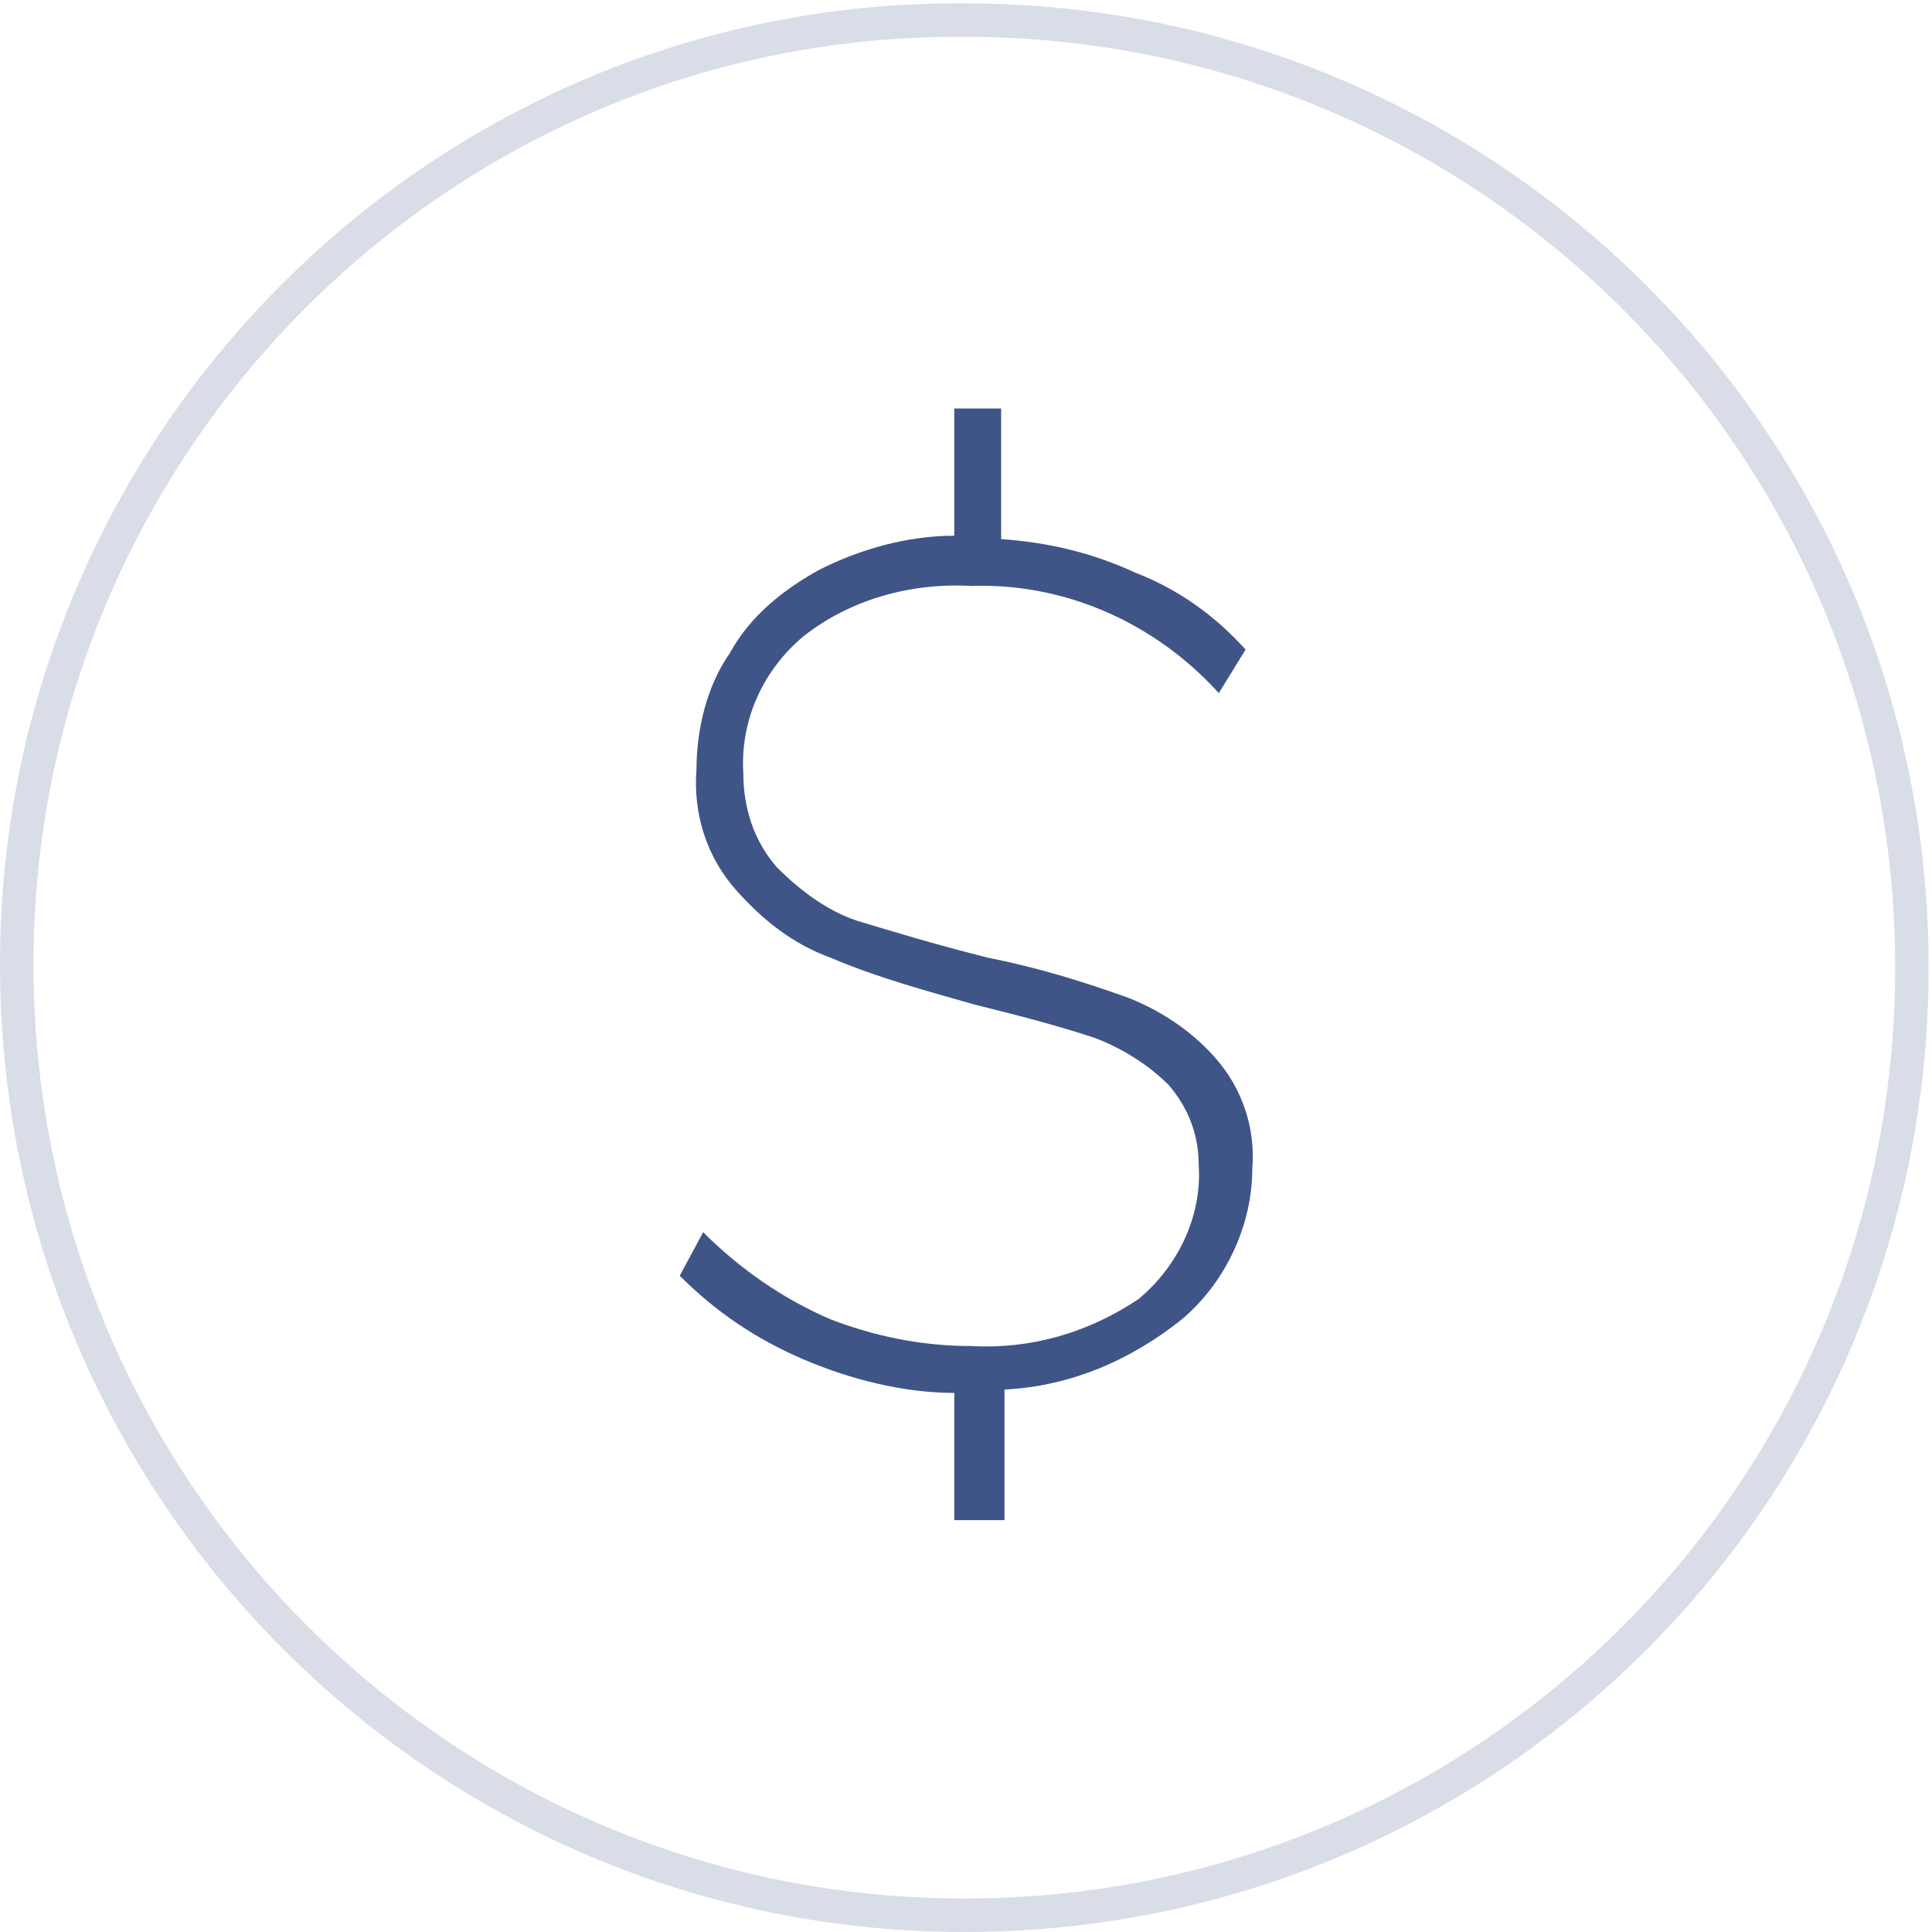 <?xml version="1.0" encoding="UTF-8"?>
<!-- Generator: Adobe Illustrator 26.2.1, SVG Export Plug-In . SVG Version: 6.00 Build 0)  -->
<svg xmlns="http://www.w3.org/2000/svg" xmlns:xlink="http://www.w3.org/1999/xlink" version="1.1" id="Ebene_1" x="0px" y="0px" viewBox="0 0 57.7 57.7" style="enable-background:new 0 0 57.7 57.7;" xml:space="preserve">
<style type="text/css">
	.st0{fill:none;stroke:#D9DDE7;stroke-linecap:square;}
	.st1{fill:#3F5588;}
</style>
<g id="Ebene_2_00000086692266267599956470000001940140180589066146_">
	<g id="Ebene_1-2">
		<g>
			<g>
				<path class="st0" d="M28.8,57.2c15.7,0,28.3-12.7,28.3-28.3c0-15.7-12.7-28.3-28.3-28.3C13.2,0.5,0.5,13.2,0.5,28.8c0,0,0,0,0,0      C0.5,44.5,13.2,57.2,28.8,57.2z"></path>
				<path class="st1" d="M37.4,34.9c0.1-1.2-0.3-2.4-1.1-3.3c-0.7-0.8-1.6-1.4-2.6-1.8c-1.4-0.5-2.7-0.9-4.2-1.2      c-1.6-0.4-2.9-0.8-3.9-1.1c-0.9-0.3-1.7-0.9-2.4-1.6c-0.7-0.8-1-1.8-1-2.8c-0.1-1.6,0.6-3.1,1.8-4.1c1.4-1.1,3.2-1.6,5-1.5      c2.8-0.1,5.5,1.1,7.4,3.2l0.8-1.3c-0.9-1-2-1.8-3.3-2.3c-1.3-0.6-2.6-0.9-4-1v-3.9h-1.4V16c-1.4,0-2.8,0.4-4,1      c-1.1,0.6-2.1,1.4-2.7,2.5c-0.7,1-1,2.3-1,3.5c-0.1,1.3,0.3,2.6,1.2,3.6c0.8,0.9,1.7,1.6,2.8,2c1.4,0.6,2.9,1,4.3,1.4      c1.2,0.3,2.4,0.6,3.6,1c0.8,0.3,1.6,0.8,2.2,1.4c0.6,0.7,0.9,1.5,0.9,2.4c0.1,1.5-0.6,3-1.8,4c-1.5,1-3.2,1.5-5,1.4      c-1.5,0-2.9-0.3-4.2-0.8c-1.4-0.6-2.7-1.5-3.8-2.6l-0.7,1.3c1.1,1.1,2.3,1.9,3.7,2.5c1.4,0.6,3,1,4.5,1v3.8H30v-3.9      c2-0.1,3.8-0.9,5.3-2.1C36.6,38.3,37.4,36.6,37.4,34.9"></path>
			</g>
		</g>
	</g>
</g>
</svg>
